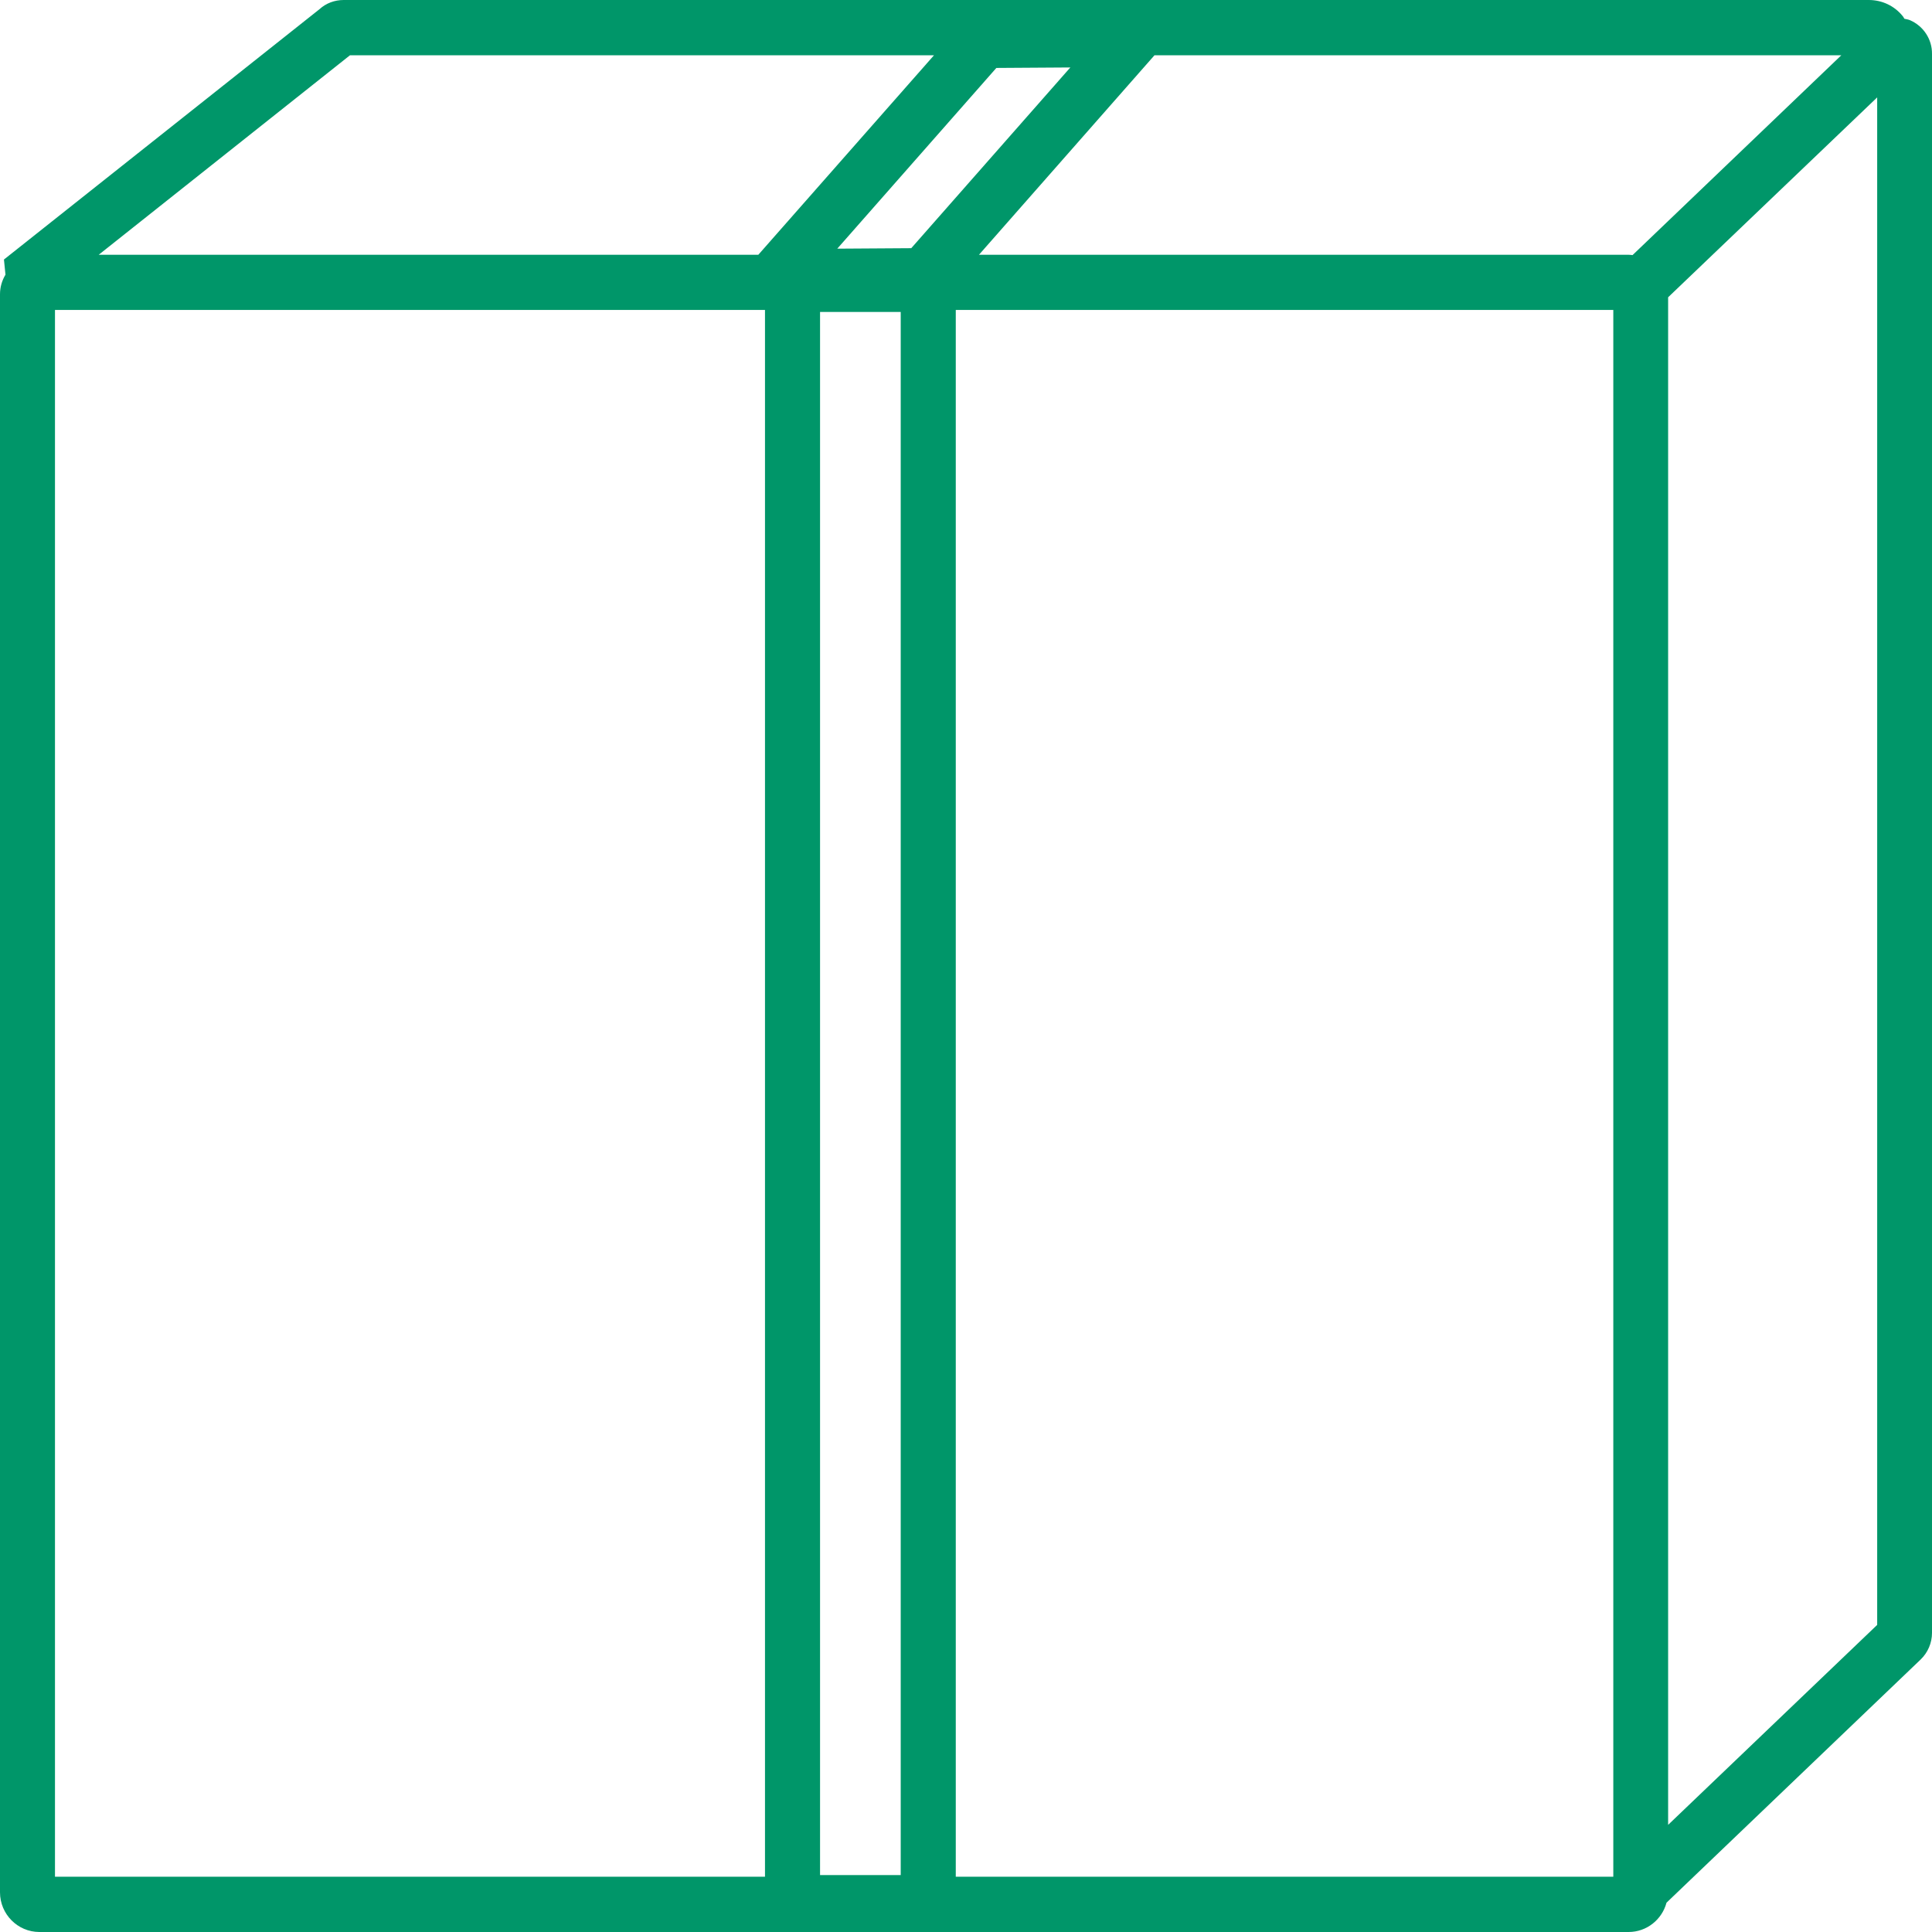 <svg width="24" height="24" viewBox="0 0 24 24" fill="none" xmlns="http://www.w3.org/2000/svg">
<path d="M20.722 22.669V3.693L23.319 1.21V20.185L20.722 22.669ZM0.683 3.85H9.503V23.313H0.683V3.85ZM11.602 0.687L9.42 3.165H1.226L4.347 0.687H11.602ZM20.28 3.169C20.264 3.167 20.249 3.165 20.233 3.165H12.161L14.341 0.687H22.873L20.28 3.169ZM11.873 3.85H20.041V23.313H11.873V3.85ZM13.296 0.838L11.32 3.083L10.401 3.089L12.377 0.844L13.296 0.838ZM10.187 3.875H11.189V23.293H10.187V3.875ZM23.727 0.251C23.704 0.241 23.681 0.239 23.657 0.233C23.65 0.223 23.646 0.211 23.636 0.2C23.533 0.072 23.379 0 23.215 0H4.269C4.158 0 4.051 0.039 3.969 0.114L0.049 3.224L0.068 3.412C0.025 3.484 0 3.566 0 3.656V23.507C0 23.779 0.22 24 0.489 24H20.231C20.457 24 20.646 23.845 20.702 23.636L23.86 20.614C23.949 20.528 24 20.408 24 20.285V0.669C24.002 0.487 23.893 0.323 23.727 0.251Z" fill="#009669"/>
</svg>
